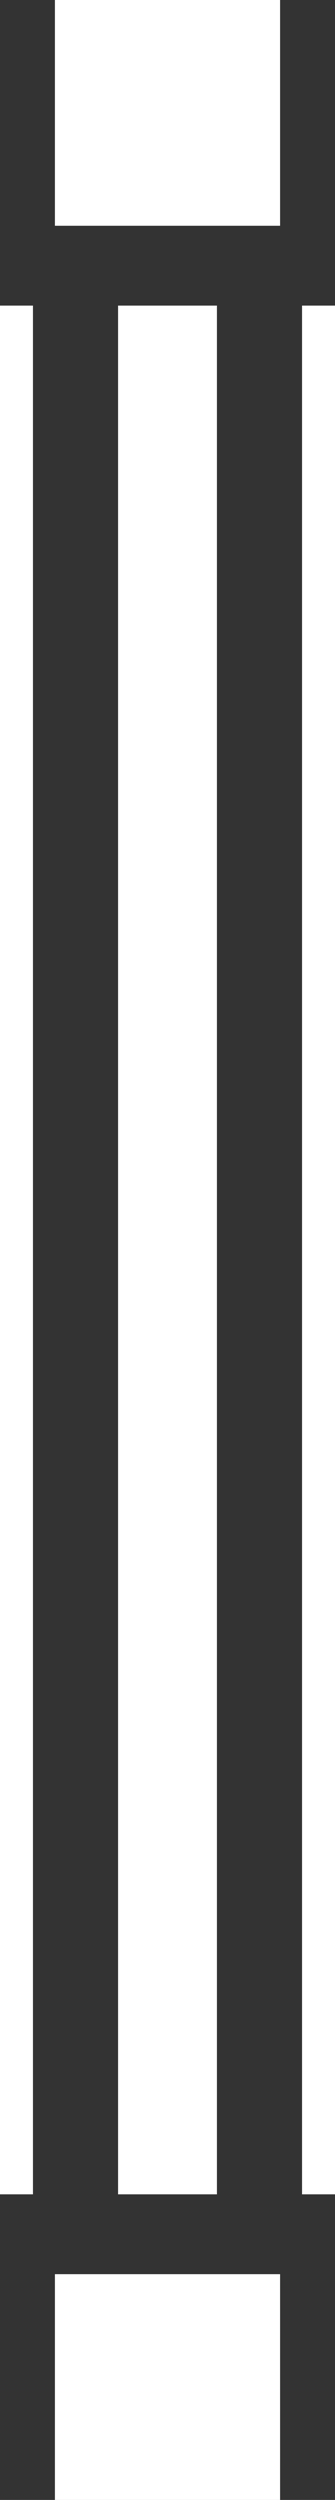 <?xml version="1.0" encoding="utf-8"?>
<!-- Generator: Adobe Illustrator 27.4.0, SVG Export Plug-In . SVG Version: 6.00 Build 0)  -->
<svg version="1.1" baseProfile="tiny" id="Layer_1" xmlns="http://www.w3.org/2000/svg" xmlns:xlink="http://www.w3.org/1999/xlink"
	 x="0px" y="0px" viewBox="0 0 122 908" overflow="visible" xml:space="preserve">
<rect x="0" y="0" width="122" height="908" fill="#333333" stroke="none"/>
<g>
	<g>
		<rect x="43" y="111" fill="#FFFFFF" width="36" height="686"/>
		<rect y="111" fill="#FFFFFF" width="12" height="686"/>
		<rect x="110" y="111" fill="#FFFFFF" width="12" height="686"/>
	</g>
	<rect x="20" fill="#FFFFFF" width="82" height="82"/>
	<rect x="20" y="826" fill="#FFFFFF" width="82" height="82"/>
</g>
</svg>
